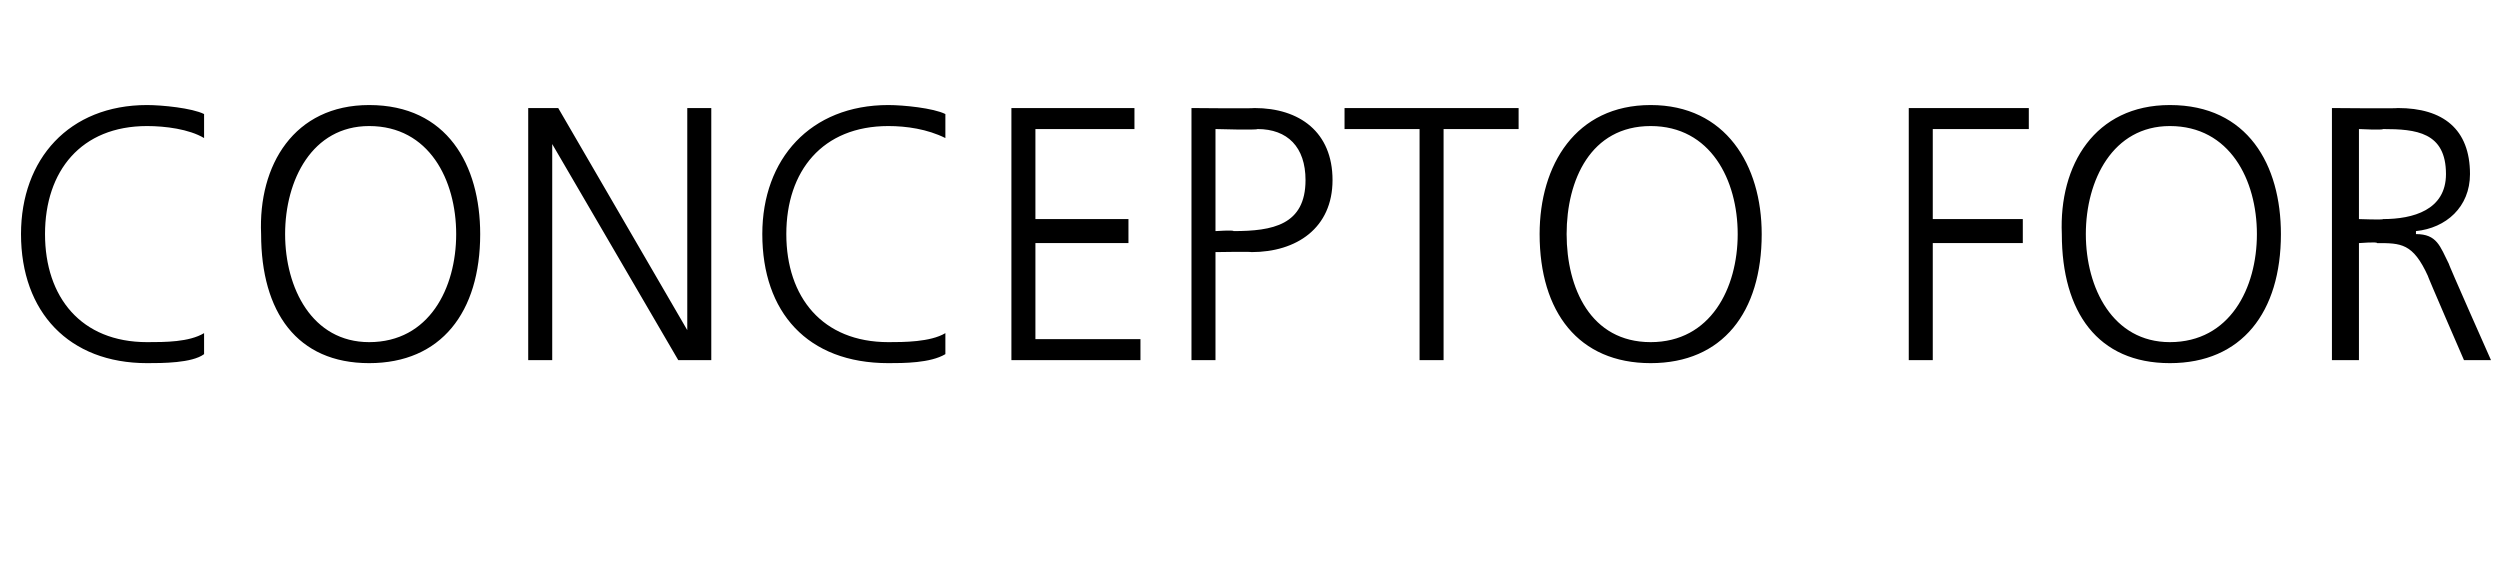 <?xml version="1.0" standalone="no"?><!DOCTYPE svg PUBLIC "-//W3C//DTD SVG 1.1//EN" "http://www.w3.org/Graphics/SVG/1.1/DTD/svg11.dtd"><svg xmlns="http://www.w3.org/2000/svg" version="1.1" width="83.3px" height="19px" viewBox="0 -3 83.3 19" style="top:-3px">  <desc>CONCEPTO FOR</desc>  <defs/>  <g id="Polygon135602">    <path d="M 6.8 1.6 C 6.3 1.3 5.5 1.2 4.9 1.2 C 2.7 1.2 1.5 2.7 1.5 4.8 C 1.5 6.9 2.7 8.4 4.9 8.4 C 5.5 8.4 6.3 8.4 6.8 8.1 C 6.8 8.1 6.8 8.8 6.8 8.8 C 6.4 9.1 5.4 9.1 4.9 9.1 C 2.3 9.1 0.7 7.4 0.7 4.8 C 0.7 2.3 2.3 0.5 4.9 0.5 C 5.4 0.5 6.4 0.6 6.8 0.8 C 6.8 0.8 6.8 1.6 6.8 1.6 Z M 12.3 0.5 C 14.9 0.5 16 2.5 16 4.8 C 16 7.4 14.7 9.1 12.3 9.1 C 9.9 9.1 8.7 7.4 8.7 4.8 C 8.6 2.5 9.8 0.5 12.3 0.5 Z M 9.5 4.8 C 9.5 6.6 10.4 8.4 12.3 8.4 C 14.3 8.4 15.2 6.6 15.2 4.8 C 15.2 3 14.3 1.2 12.3 1.2 C 10.4 1.2 9.5 3 9.5 4.8 Z M 17.6 0.6 L 18.6 0.6 L 22.9 8 L 22.9 8 L 22.9 0.6 L 23.7 0.6 L 23.7 9 L 22.6 9 L 18.4 1.8 L 18.4 1.8 L 18.4 9 L 17.6 9 L 17.6 0.6 Z M 31.5 1.6 C 30.9 1.3 30.2 1.2 29.6 1.2 C 27.4 1.2 26.2 2.7 26.2 4.8 C 26.2 6.9 27.4 8.4 29.6 8.4 C 30.1 8.4 31 8.4 31.5 8.1 C 31.5 8.1 31.5 8.8 31.5 8.8 C 31 9.1 30.1 9.1 29.6 9.1 C 26.9 9.1 25.4 7.4 25.4 4.8 C 25.4 2.3 27 0.5 29.6 0.5 C 30.1 0.5 31.1 0.6 31.5 0.8 C 31.5 0.8 31.5 1.6 31.5 1.6 Z M 33.7 0.6 L 37.8 0.6 L 37.8 1.3 L 34.5 1.3 L 34.5 4.3 L 37.6 4.3 L 37.6 5.1 L 34.5 5.1 L 34.5 8.3 L 38 8.3 L 38 9 L 33.7 9 L 33.7 0.6 Z M 39.7 0.6 C 39.7 0.6 41.77 0.62 41.8 0.6 C 43.3 0.6 44.4 1.4 44.4 3 C 44.4 4.6 43.2 5.4 41.7 5.4 C 41.69 5.38 40.5 5.4 40.5 5.4 L 40.5 9 L 39.7 9 L 39.7 0.6 Z M 40.5 4.7 C 40.5 4.7 41.11 4.66 41.1 4.7 C 42.4 4.7 43.5 4.5 43.5 3 C 43.5 1.9 42.9 1.3 41.9 1.3 C 41.88 1.34 40.5 1.3 40.5 1.3 L 40.5 4.7 Z M 47.3 1.3 L 44.8 1.3 L 44.8 0.6 L 50.6 0.6 L 50.6 1.3 L 48.1 1.3 L 48.1 9 L 47.3 9 L 47.3 1.3 Z M 55 0.5 C 57.5 0.5 58.7 2.5 58.7 4.8 C 58.7 7.4 57.4 9.1 55 9.1 C 52.6 9.1 51.3 7.4 51.3 4.8 C 51.3 2.5 52.5 0.5 55 0.5 Z M 52.2 4.8 C 52.2 6.6 53 8.4 55 8.4 C 57 8.4 57.9 6.6 57.9 4.8 C 57.9 3 57 1.2 55 1.2 C 53 1.2 52.2 3 52.2 4.8 Z M 63.6 0.6 L 67.6 0.6 L 67.6 1.3 L 64.4 1.3 L 64.4 4.3 L 67.4 4.3 L 67.4 5.1 L 64.4 5.1 L 64.4 9 L 63.6 9 L 63.6 0.6 Z M 72.3 0.5 C 74.9 0.5 76 2.5 76 4.8 C 76 7.4 74.7 9.1 72.3 9.1 C 69.9 9.1 68.7 7.4 68.7 4.8 C 68.6 2.5 69.8 0.5 72.3 0.5 Z M 69.5 4.8 C 69.5 6.6 70.4 8.4 72.3 8.4 C 74.3 8.4 75.2 6.6 75.2 4.8 C 75.2 3 74.3 1.2 72.3 1.2 C 70.4 1.2 69.5 3 69.5 4.8 Z M 78.6 4.3 C 78.6 4.3 79.43 4.33 79.4 4.3 C 80.4 4.3 81.5 4 81.5 2.8 C 81.5 1.4 80.5 1.3 79.4 1.3 C 79.4 1.34 78.6 1.3 78.6 1.3 L 78.6 4.3 Z M 77.7 0.6 C 77.7 0.6 79.88 0.62 79.9 0.6 C 81.4 0.6 82.3 1.3 82.3 2.8 C 82.3 3.9 81.5 4.6 80.5 4.7 C 80.5 4.7 80.5 4.8 80.5 4.8 C 81.2 4.8 81.3 5.2 81.6 5.8 C 81.56 5.76 83 9 83 9 L 82.1 9 C 82.1 9 80.87 6.17 80.9 6.2 C 80.4 5.1 80 5.1 79.2 5.1 C 79.23 5.05 78.6 5.1 78.6 5.1 L 78.6 9 L 77.7 9 L 77.7 0.6 Z " stroke="none" fill="#000"/>  </g></svg>